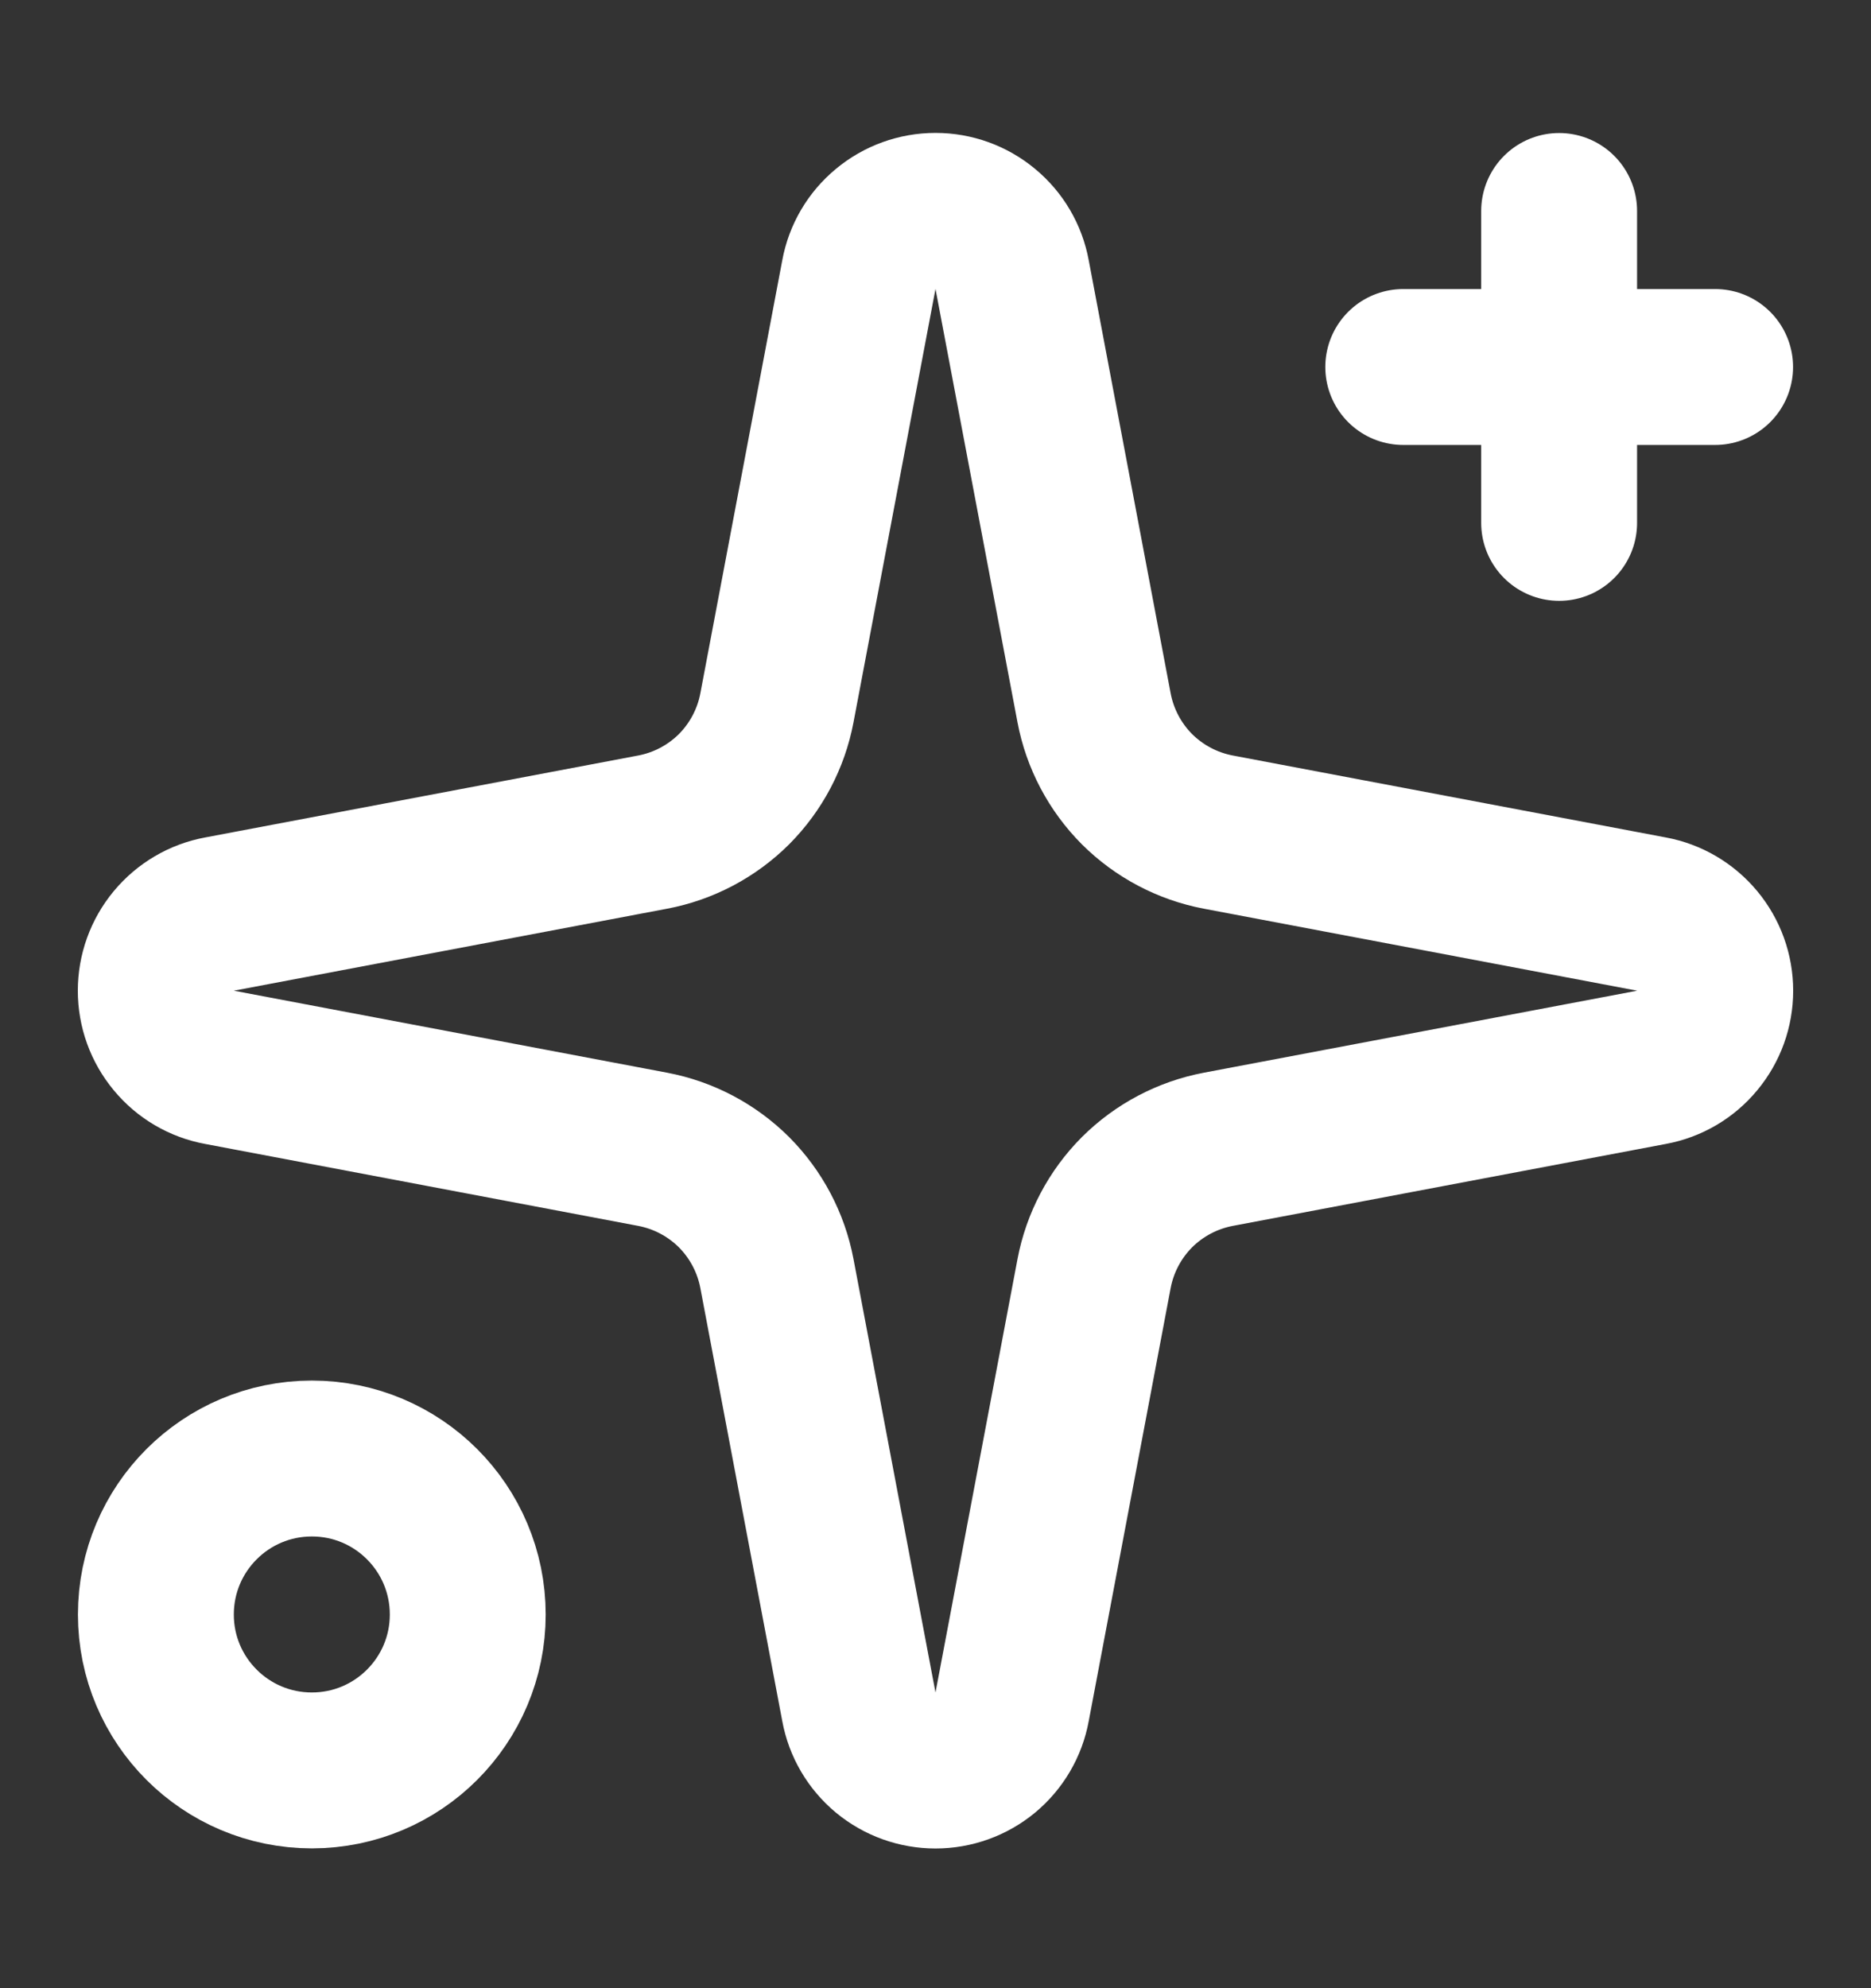 <svg width="16" height="17" viewBox="0 0 16 17" fill="none" xmlns="http://www.w3.org/2000/svg">
<rect x="0" y="0" width="16" height="17" fill="#333333" stroke="none"/>
<path d="M7.345 2.347C7.373 2.194 7.454 2.056 7.574 1.957C7.694 1.857 7.844 1.803 8 1.803C8.156 1.803 8.306 1.857 8.426 1.957C8.546 2.056 8.627 2.194 8.655 2.347L9.356 6.052C9.406 6.316 9.534 6.558 9.723 6.748C9.913 6.937 10.155 7.065 10.419 7.115L14.124 7.816C14.277 7.844 14.415 7.926 14.514 8.045C14.614 8.165 14.668 8.316 14.668 8.471C14.668 8.627 14.614 8.777 14.514 8.897C14.415 9.017 14.277 9.098 14.124 9.126L10.419 9.827C10.155 9.877 9.913 10.005 9.723 10.194C9.534 10.384 9.406 10.626 9.356 10.89L8.655 14.595C8.627 14.748 8.546 14.886 8.426 14.986C8.306 15.085 8.156 15.139 8 15.139C7.844 15.139 7.694 15.085 7.574 14.986C7.454 14.886 7.373 14.748 7.345 14.595L6.644 10.89C6.594 10.626 6.466 10.384 6.277 10.194C6.087 10.005 5.845 9.877 5.581 9.827L1.876 9.126C1.723 9.098 1.585 9.017 1.486 8.897C1.386 8.777 1.332 8.627 1.332 8.471C1.332 8.316 1.386 8.165 1.486 8.045C1.585 7.926 1.723 7.844 1.876 7.816L5.581 7.115C5.845 7.065 6.087 6.937 6.277 6.748C6.466 6.558 6.594 6.316 6.644 6.052L7.345 2.347Z" stroke="white" stroke-width="1.333" stroke-linecap="round" stroke-linejoin="round"/>
<path d="M13.333 1.804V4.471" stroke="white" stroke-width="1.333" stroke-linecap="round" stroke-linejoin="round"/>
<path d="M14.667 3.138H12" stroke="white" stroke-width="1.333" stroke-linecap="round" stroke-linejoin="round"/>
<path d="M2.667 15.138C3.403 15.138 4 14.541 4 13.805C4 13.068 3.403 12.471 2.667 12.471C1.93 12.471 1.333 13.068 1.333 13.805C1.333 14.541 1.93 15.138 2.667 15.138Z" stroke="white" stroke-width="1.333" stroke-linecap="round" stroke-linejoin="round"/>
</svg>
